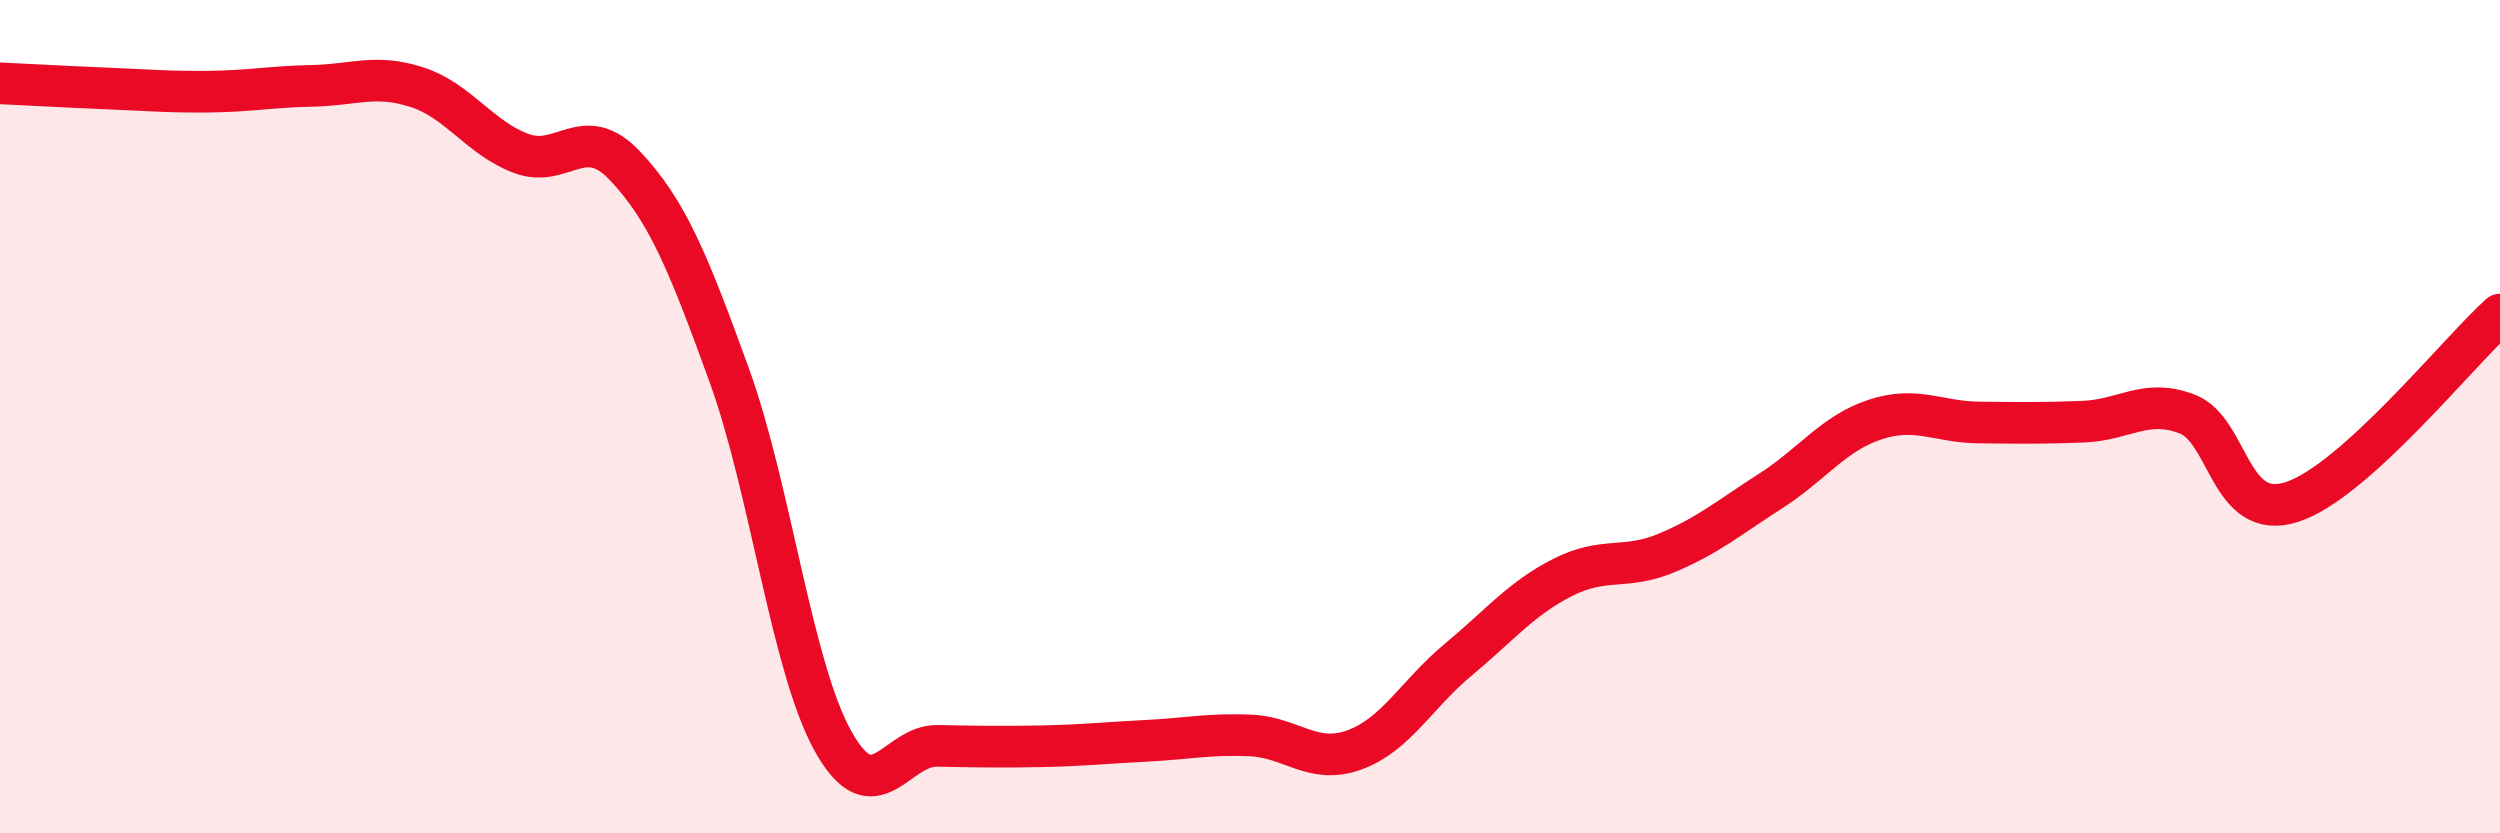
    <svg width="60" height="20" viewBox="0 0 60 20" xmlns="http://www.w3.org/2000/svg">
      <path
        d="M 0,2 C 0.5,2.02 1.5,2.08 2.5,2.12 C 3.5,2.16 4,2.21 5,2.2 C 6,2.19 6.5,2.08 7.5,2.06 C 8.5,2.04 9,1.77 10,2.09 C 11,2.41 11.5,3.3 12.5,3.68 C 13.5,4.06 14,2.92 15,3.98 C 16,5.04 16.5,6.24 17.5,9 C 18.5,11.76 19,16.02 20,17.8 C 21,19.58 21.5,17.88 22.5,17.9 C 23.5,17.92 24,17.93 25,17.91 C 26,17.89 26.5,17.83 27.5,17.78 C 28.5,17.73 29,17.61 30,17.65 C 31,17.69 31.5,18.36 32.5,18 C 33.5,17.64 34,16.66 35,15.83 C 36,15 36.5,14.37 37.5,13.86 C 38.5,13.35 39,13.69 40,13.27 C 41,12.85 41.5,12.42 42.5,11.78 C 43.5,11.14 44,10.4 45,10.07 C 46,9.74 46.5,10.13 47.5,10.14 C 48.5,10.15 49,10.16 50,10.12 C 51,10.08 51.5,9.55 52.5,9.94 C 53.5,10.33 53.5,12.53 55,12.05 C 56.5,11.57 59,8.45 60,7.55L60 20L0 20Z"
        fill="#EB0A25"
        opacity="0.1"
        stroke-linecap="round"
        stroke-linejoin="round"
      />
      <path
        d="M 0,2 C 0.5,2.02 1.5,2.08 2.5,2.12 C 3.5,2.16 4,2.21 5,2.2 C 6,2.19 6.5,2.08 7.5,2.06 C 8.5,2.04 9,1.77 10,2.09 C 11,2.41 11.5,3.3 12.5,3.68 C 13.5,4.06 14,2.92 15,3.98 C 16,5.04 16.5,6.24 17.5,9 C 18.5,11.76 19,16.02 20,17.8 C 21,19.58 21.5,17.88 22.5,17.9 C 23.5,17.92 24,17.93 25,17.91 C 26,17.89 26.5,17.83 27.5,17.78 C 28.5,17.73 29,17.61 30,17.65 C 31,17.69 31.5,18.36 32.5,18 C 33.5,17.64 34,16.66 35,15.83 C 36,15 36.5,14.37 37.5,13.86 C 38.5,13.35 39,13.69 40,13.27 C 41,12.85 41.5,12.42 42.5,11.78 C 43.5,11.14 44,10.4 45,10.07 C 46,9.74 46.5,10.13 47.5,10.14 C 48.5,10.15 49,10.16 50,10.12 C 51,10.08 51.5,9.55 52.5,9.94 C 53.5,10.33 53.5,12.53 55,12.05 C 56.5,11.57 59,8.45 60,7.55"
        stroke="#EB0A25"
        stroke-width="1"
        fill="none"
        stroke-linecap="round"
        stroke-linejoin="round"
      />
    </svg>
  
